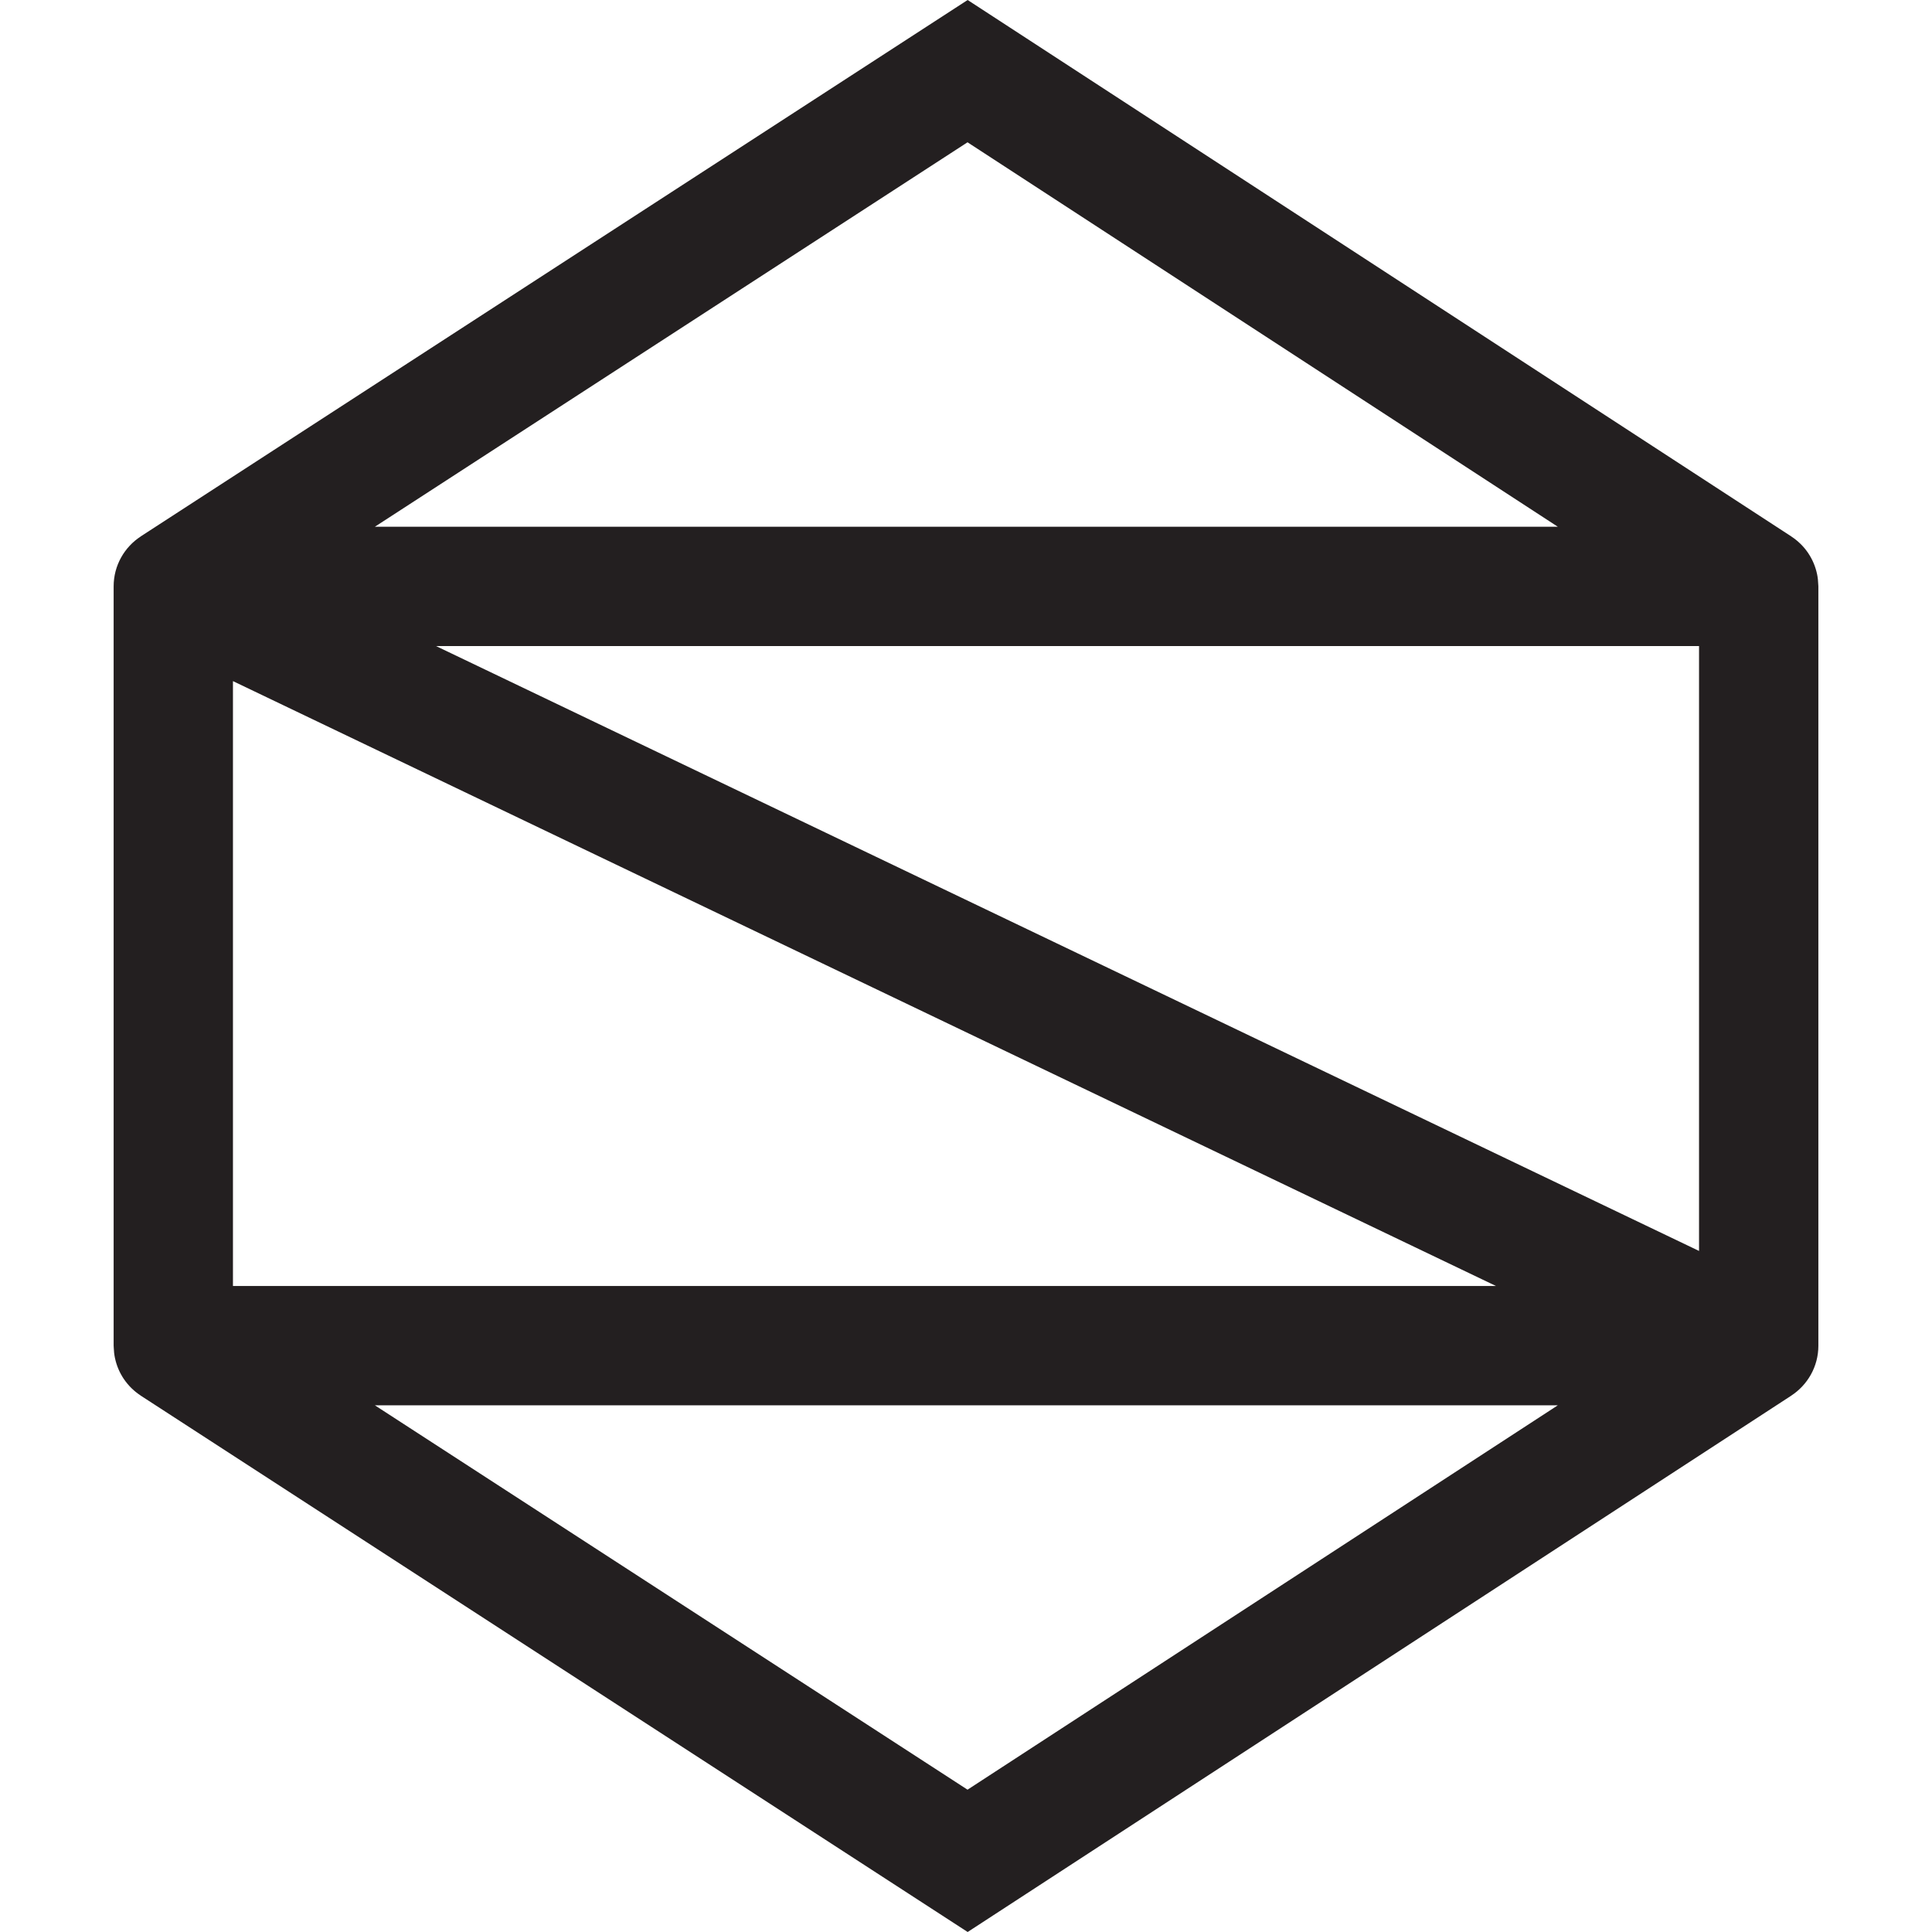 <?xml version="1.0" encoding="utf-8"?><!-- Uploaded to: SVG Repo, www.svgrepo.com, Generator: SVG Repo Mixer Tools -->
<svg version="1.1" id="Layer_1" xmlns="http://www.w3.org/2000/svg" xmlns:xlink="http://www.w3.org/1999/xlink" 
	 width="800px" height="800px" viewBox="0 0 226.777 226.777" enable-background="new 0 0 226.777 226.777"
	 xml:space="preserve">
<path fill="#231F20" d="M213.435,68.76c-0.002-0.042-0.008-0.083-0.008-0.126c-0.012-0.425-0.057-0.845-0.141-1.25l-0.002-0.002
	c-0.188-0.895-0.545-1.724-1.037-2.454c-0.008-0.013-0.016-0.026-0.023-0.037c-0.252-0.368-0.537-0.71-0.85-1.022
	c-0.016-0.016-0.035-0.033-0.051-0.048c-0.32-0.313-0.672-0.595-1.049-0.842c-0.006-0.005-0.012-0.01-0.018-0.017L113.582,0
	L16.53,62.955l0.001,0.006c-1.921,1.248-3.192,3.408-3.192,5.867v89.124c0,0.026,0.005,0.053,0.005,0.078
	c0,0.044,0.006,0.092,0.006,0.137c0.014,0.422,0.058,0.837,0.143,1.237c0.002,0.007,0.004,0.015,0.006,0.02
	c0.189,0.889,0.547,1.718,1.039,2.445c0.01,0.015,0.021,0.027,0.029,0.04c0.249,0.363,0.531,0.7,0.843,1.011
	c0.019,0.019,0.04,0.034,0.058,0.053c0.32,0.311,0.668,0.59,1.041,0.833c0.008,0.007,0.014,0.015,0.023,0.021l97.051,62.949
	l96.676-62.956v-0.004c1.912-1.251,3.18-3.406,3.18-5.864V68.829C213.437,68.805,213.435,68.783,213.435,68.76z M27.344,79.948
	l148.258,71.003H27.344V79.948z M51.176,75.832h148.256v71.003L51.176,75.832z M182.853,61.827H44.004l69.564-45.124L182.853,61.827
	z M113.568,210.072l-69.564-45.116h138.848L113.568,210.072z"/>
</svg>
